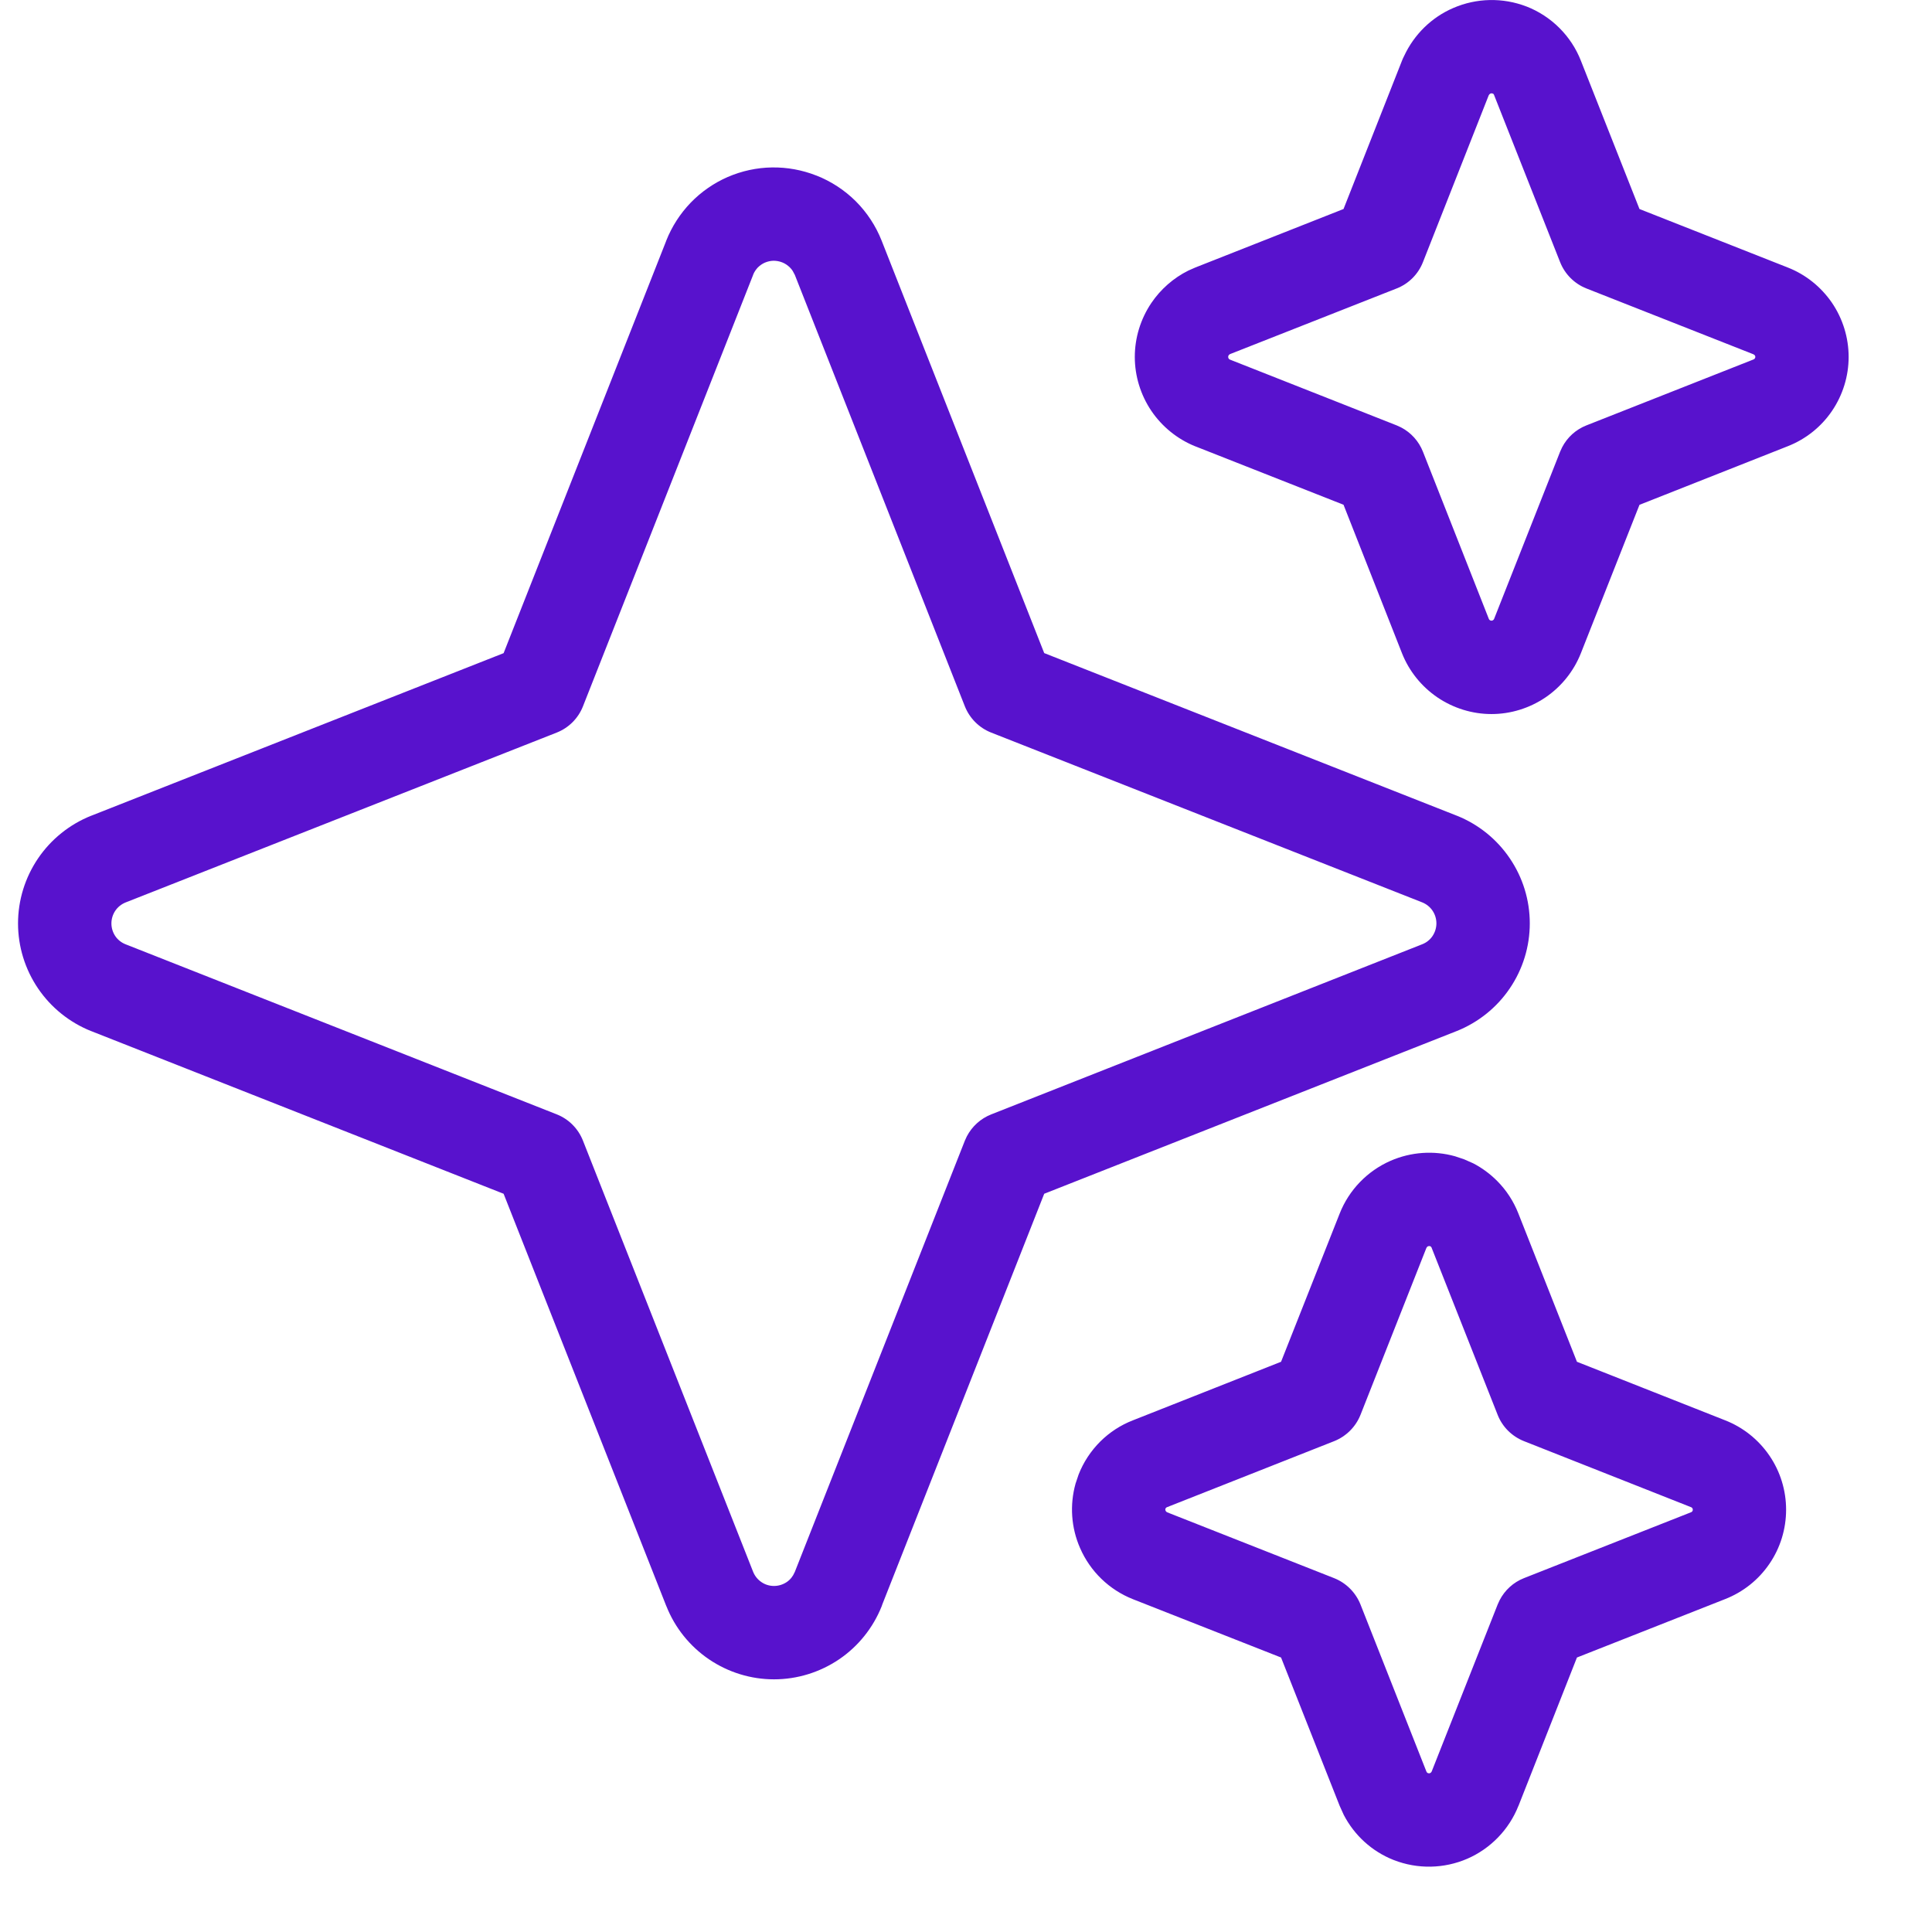 <svg xmlns="http://www.w3.org/2000/svg" fill="none" viewBox="0 0 27 27" height="27" width="27">
<path fill="#5812CD" d="M23.651 21.077C23.646 21.071 23.64 21.066 23.633 21.063L23.63 21.062L21.297 20.14C21.129 20.073 20.996 19.941 20.93 19.773L20.008 17.44L20.006 17.434C20.004 17.43 20.002 17.427 19.998 17.423C19.995 17.42 19.992 17.418 19.988 17.416C19.978 17.413 19.966 17.413 19.956 17.417C19.951 17.419 19.947 17.423 19.943 17.427L19.934 17.44L19.013 19.773C18.946 19.941 18.813 20.073 18.646 20.14L16.312 21.062L16.307 21.064C16.303 21.066 16.299 21.068 16.296 21.072C16.293 21.075 16.29 21.078 16.288 21.082C16.284 21.092 16.285 21.103 16.289 21.113C16.294 21.123 16.302 21.131 16.312 21.135L18.645 22.055C18.813 22.122 18.946 22.255 19.013 22.423L19.934 24.757L19.944 24.773C19.948 24.776 19.952 24.778 19.956 24.78C19.966 24.783 19.977 24.784 19.986 24.779C19.996 24.775 20.003 24.767 20.008 24.757L20.93 22.423L20.958 22.362C21.03 22.223 21.15 22.113 21.297 22.055L23.63 21.135L23.633 21.134C23.64 21.131 23.646 21.126 23.651 21.12C23.655 21.114 23.657 21.106 23.657 21.098C23.657 21.091 23.655 21.084 23.651 21.077ZM20.074 12.904C20.074 12.841 20.055 12.779 20.02 12.727C19.985 12.675 19.935 12.635 19.876 12.611L13.852 10.238C13.684 10.172 13.551 10.039 13.484 9.871L11.108 3.842L11.078 3.786C11.067 3.768 11.053 3.752 11.038 3.737C11.008 3.707 10.972 3.683 10.932 3.667L10.929 3.666C10.891 3.651 10.85 3.644 10.809 3.644C10.769 3.645 10.728 3.654 10.69 3.67C10.653 3.686 10.619 3.71 10.59 3.739C10.564 3.767 10.542 3.799 10.527 3.835C10.527 3.837 10.526 3.84 10.525 3.842L8.147 9.871C8.081 10.039 7.948 10.172 7.78 10.238L1.755 12.612C1.696 12.636 1.646 12.676 1.611 12.728C1.576 12.78 1.557 12.842 1.557 12.905C1.557 12.968 1.576 13.03 1.611 13.082C1.646 13.134 1.697 13.174 1.756 13.197L7.78 15.573C7.948 15.639 8.081 15.773 8.147 15.941L10.525 21.966C10.548 22.024 10.589 22.075 10.641 22.11C10.693 22.146 10.754 22.164 10.817 22.164C10.88 22.164 10.941 22.145 10.994 22.11C11.043 22.077 11.081 22.03 11.104 21.975C11.105 21.973 11.107 21.97 11.108 21.967L13.484 15.941L13.512 15.88C13.585 15.741 13.705 15.632 13.852 15.574L19.876 13.196C19.935 13.173 19.985 13.133 20.02 13.081C20.055 13.028 20.074 12.967 20.074 12.904ZM24.524 4.967C24.52 4.96 24.514 4.955 24.506 4.953L24.504 4.951L22.17 4.031C22.003 3.965 21.87 3.832 21.803 3.664L20.88 1.328L20.879 1.325C20.877 1.321 20.875 1.317 20.872 1.314C20.869 1.311 20.866 1.309 20.862 1.308L20.846 1.304C20.84 1.304 20.834 1.306 20.828 1.308C20.818 1.313 20.81 1.321 20.805 1.332C20.805 1.333 20.804 1.335 20.803 1.337L19.886 3.663C19.82 3.832 19.687 3.965 19.519 4.031L17.189 4.949L17.19 4.949C17.182 4.952 17.175 4.958 17.171 4.965C17.166 4.971 17.164 4.98 17.164 4.988C17.164 4.996 17.166 5.004 17.171 5.011C17.175 5.018 17.182 5.023 17.19 5.026L19.519 5.945L19.58 5.973C19.719 6.045 19.828 6.166 19.886 6.313L20.807 8.65C20.81 8.657 20.815 8.663 20.821 8.667C20.828 8.672 20.836 8.674 20.844 8.674C20.851 8.674 20.859 8.672 20.865 8.667C20.872 8.663 20.877 8.657 20.88 8.65L21.803 6.312L21.831 6.251C21.903 6.112 22.023 6.003 22.17 5.945L24.504 5.024L24.506 5.023C24.514 5.02 24.52 5.015 24.524 5.009C24.528 5.003 24.531 4.996 24.531 4.988C24.531 4.981 24.529 4.973 24.524 4.967ZM24.961 21.098C24.961 21.369 24.88 21.633 24.727 21.856C24.575 22.079 24.359 22.25 24.108 22.348L22.038 23.164L21.221 25.237L21.22 25.238C21.089 25.568 20.832 25.834 20.506 25.976C20.18 26.117 19.811 26.124 19.48 25.995L19.477 25.994C19.172 25.874 18.927 25.648 18.779 25.363L18.722 25.237L17.903 23.164L15.833 22.349C15.502 22.218 15.236 21.961 15.094 21.634C14.969 21.349 14.948 21.031 15.031 20.734L15.074 20.606C15.142 20.433 15.245 20.277 15.376 20.146C15.506 20.017 15.662 19.915 15.833 19.849L17.903 19.031L18.722 16.96C18.852 16.63 19.109 16.364 19.434 16.222C19.719 16.098 20.037 16.076 20.334 16.159L20.46 16.201L20.587 16.257C20.711 16.321 20.823 16.404 20.922 16.503C21.052 16.633 21.153 16.789 21.22 16.96L22.038 19.031L24.109 19.849C24.36 19.947 24.575 20.119 24.727 20.341C24.88 20.564 24.961 20.828 24.961 21.098ZM21.379 12.904C21.379 13.228 21.282 13.544 21.1 13.812C20.919 14.08 20.661 14.287 20.361 14.408L20.358 14.409L14.593 16.683L12.33 22.423C12.327 22.431 12.325 22.439 12.322 22.447C12.202 22.748 11.995 23.007 11.727 23.189C11.458 23.371 11.141 23.469 10.817 23.469C10.493 23.469 10.176 23.371 9.908 23.189C9.64 23.007 9.432 22.748 9.313 22.447L9.312 22.446L7.038 16.683L1.275 14.41L1.274 14.41C0.973 14.29 0.714 14.082 0.532 13.814C0.35 13.546 0.252 13.229 0.252 12.905C0.252 12.581 0.35 12.264 0.532 11.996C0.714 11.728 0.973 11.52 1.274 11.4L1.275 11.4L7.038 9.128L9.306 3.377C9.308 3.373 9.309 3.368 9.311 3.363C9.389 3.166 9.505 2.986 9.652 2.833C9.8 2.68 9.976 2.558 10.171 2.473C10.366 2.389 10.576 2.343 10.789 2.34C10.999 2.337 11.209 2.375 11.405 2.452L11.407 2.453L11.409 2.453C11.615 2.534 11.802 2.656 11.959 2.812C12.116 2.969 12.239 3.156 12.321 3.363L14.593 9.127L20.358 11.399L20.361 11.4C20.661 11.52 20.919 11.728 21.1 11.996C21.282 12.264 21.379 12.58 21.379 12.904ZM25.835 4.988C25.835 5.258 25.753 5.522 25.601 5.745C25.449 5.968 25.233 6.139 24.982 6.237L22.912 7.055L22.093 9.129C21.994 9.379 21.822 9.594 21.599 9.746C21.376 9.897 21.113 9.979 20.844 9.979C20.574 9.979 20.311 9.897 20.088 9.746C19.865 9.594 19.692 9.379 19.593 9.129L18.776 7.054L16.706 6.238L16.7 6.236C16.452 6.135 16.239 5.962 16.089 5.74C15.94 5.518 15.859 5.256 15.859 4.988C15.859 4.72 15.94 4.458 16.089 4.236C16.22 4.042 16.399 3.885 16.608 3.781L16.706 3.738L18.776 2.921L19.593 0.848C19.602 0.825 19.612 0.803 19.623 0.782C19.762 0.483 20.005 0.243 20.309 0.112C20.634 -0.029 21.002 -0.037 21.333 0.091H21.334C21.506 0.158 21.663 0.261 21.794 0.392C21.924 0.522 22.026 0.677 22.093 0.848L22.912 2.921L24.983 3.738C25.234 3.836 25.448 4.008 25.601 4.23C25.753 4.453 25.835 4.718 25.835 4.988Z"></path>
</svg>
